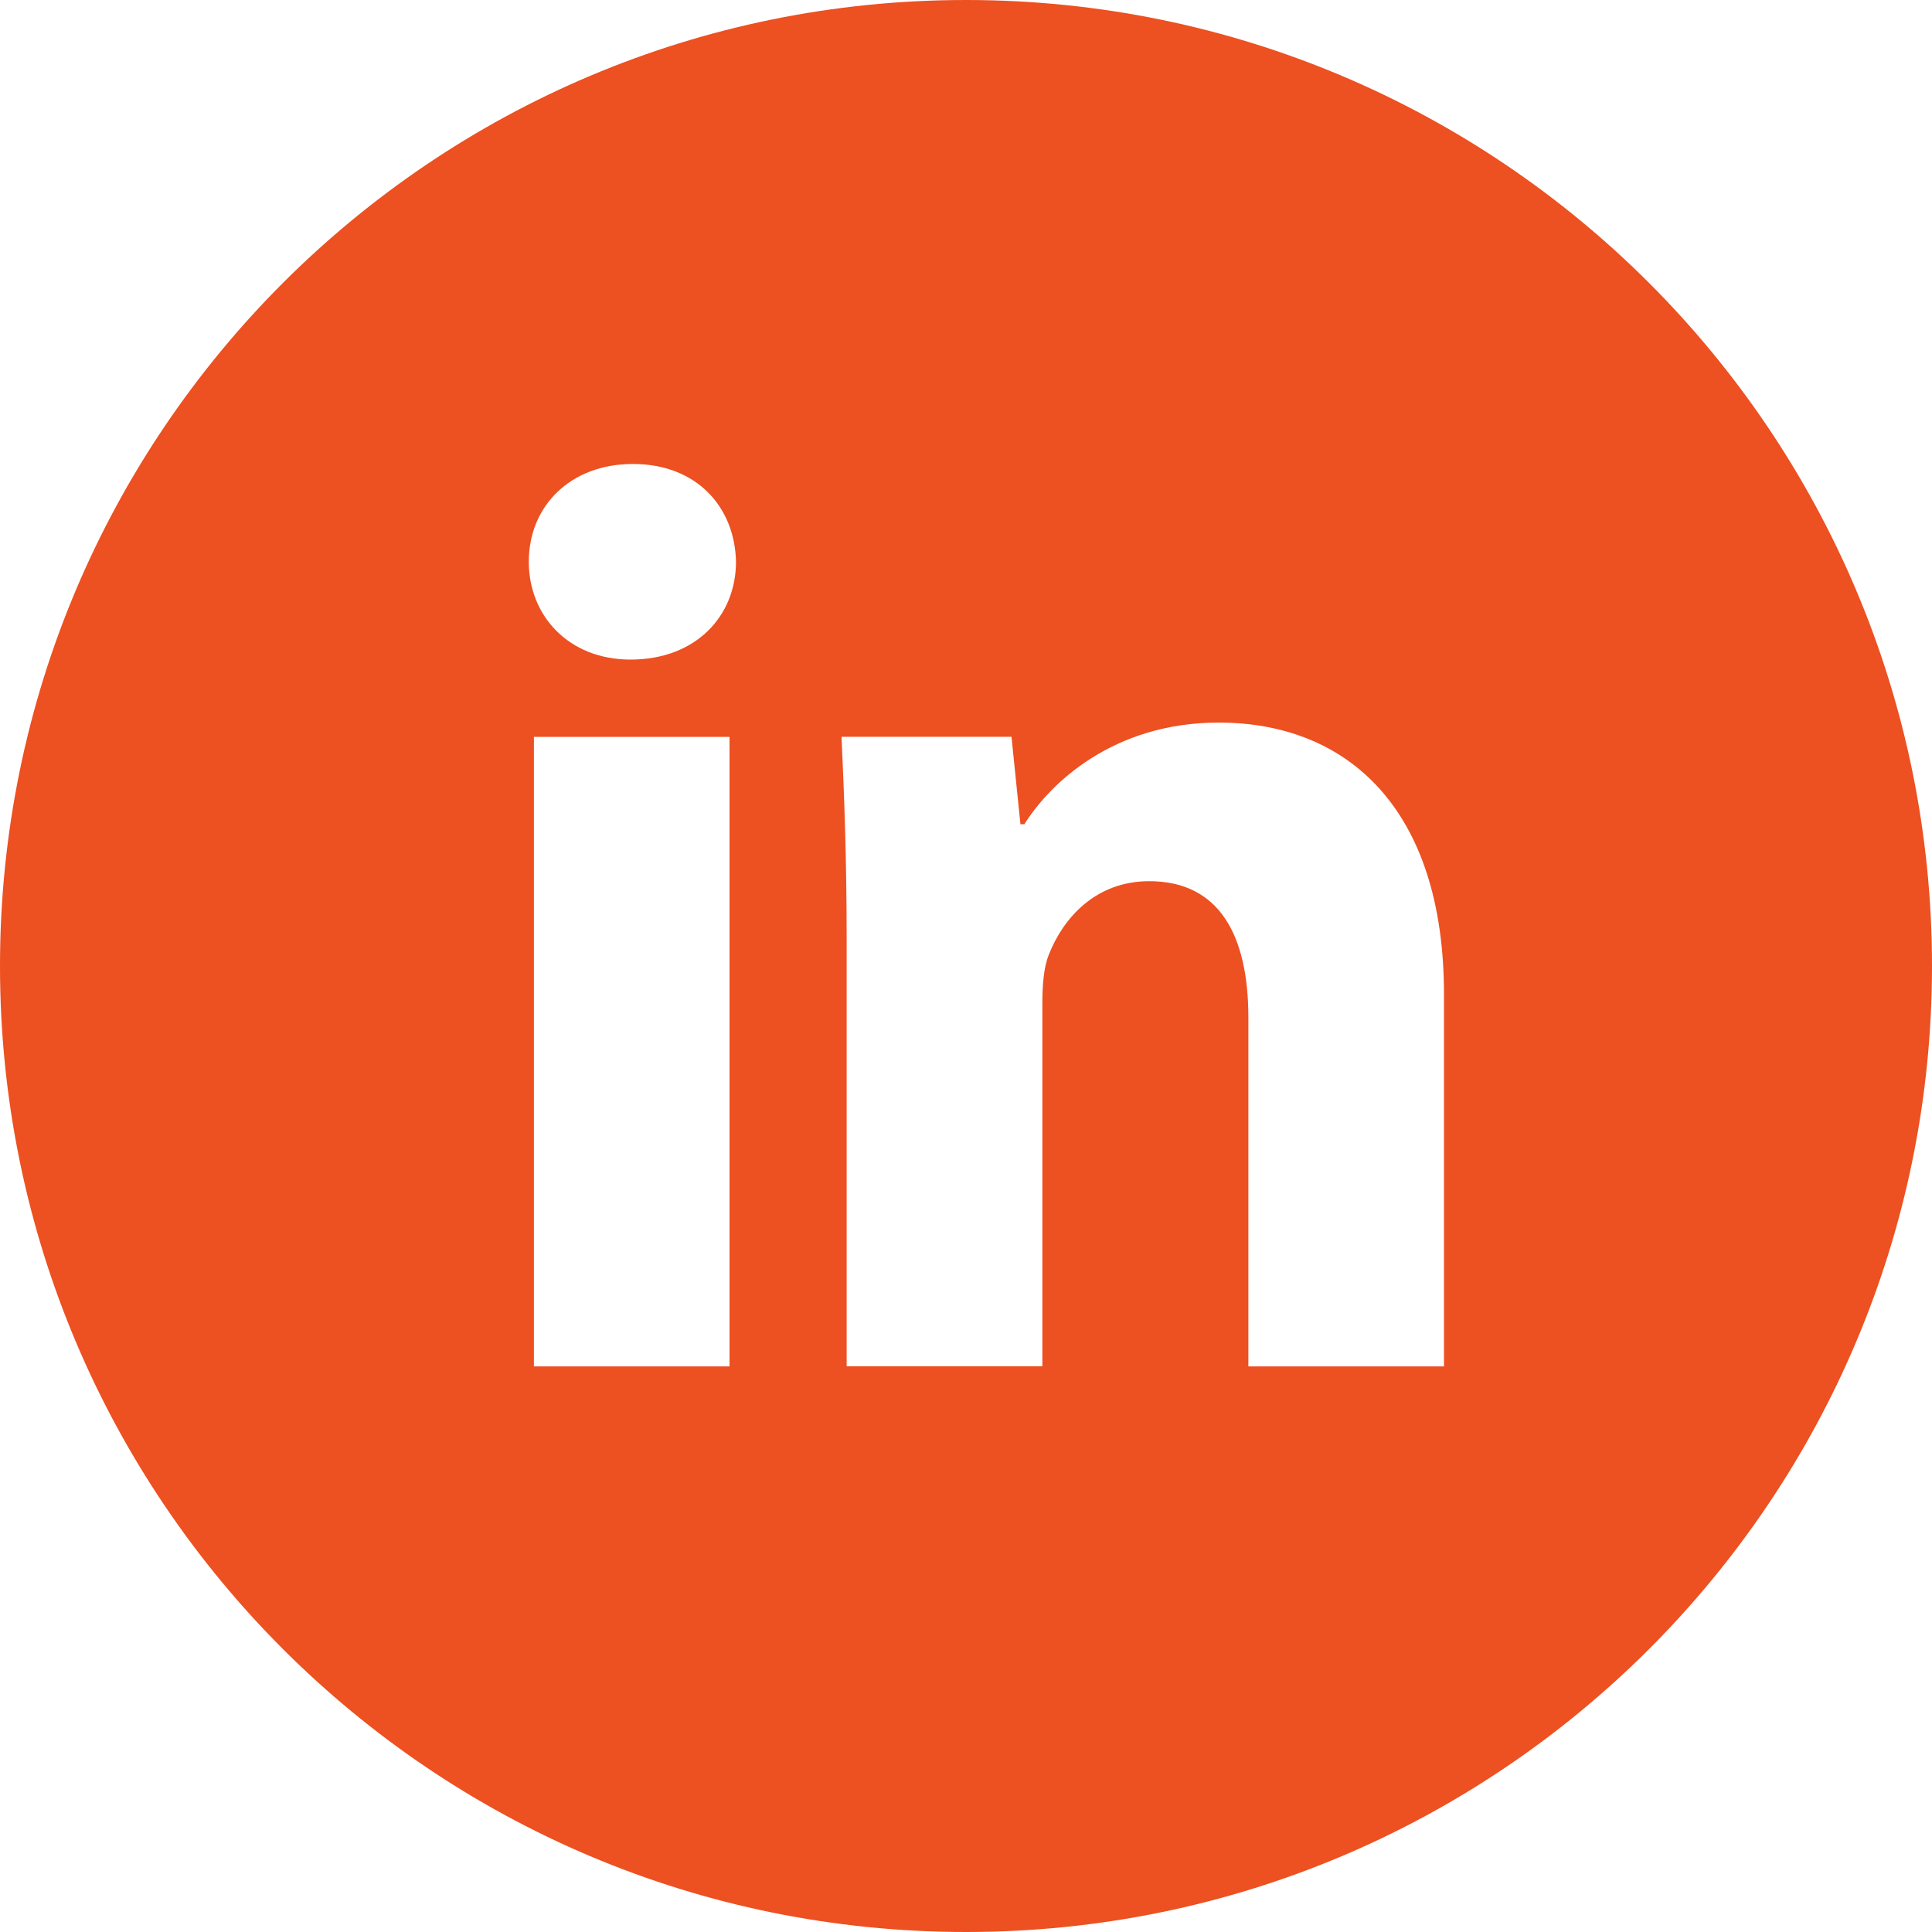 <?xml version="1.0" encoding="UTF-8"?>
<svg xmlns="http://www.w3.org/2000/svg" width="40" height="40" viewBox="0 0 40 40" fill="none">
  <path d="M20 0C8.954 0 0 8.954 0 20C0 31.046 8.954 40 20 40C31.046 40 40 31.046 40 20C40 8.954 31.046 0 20 0ZM15.104 28.29H11.054V15.256H15.104V28.29ZM13.054 13.656C11.775 13.656 10.948 12.75 10.948 11.629C10.948 10.485 11.8 9.606 13.106 9.606C14.412 9.606 15.213 10.485 15.238 11.629C15.238 12.75 14.412 13.656 13.054 13.656ZM29.896 28.29H25.846V21.067C25.846 19.385 25.258 18.244 23.794 18.244C22.675 18.244 22.01 19.017 21.717 19.76C21.608 20.025 21.581 20.4 21.581 20.773V28.288H17.529V19.413C17.529 17.785 17.477 16.425 17.423 15.254H20.942L21.127 17.065H21.208C21.742 16.215 23.048 14.96 25.233 14.96C27.898 14.96 29.896 16.746 29.896 20.583V28.29Z" fill="#ED5021"></path>
</svg>
